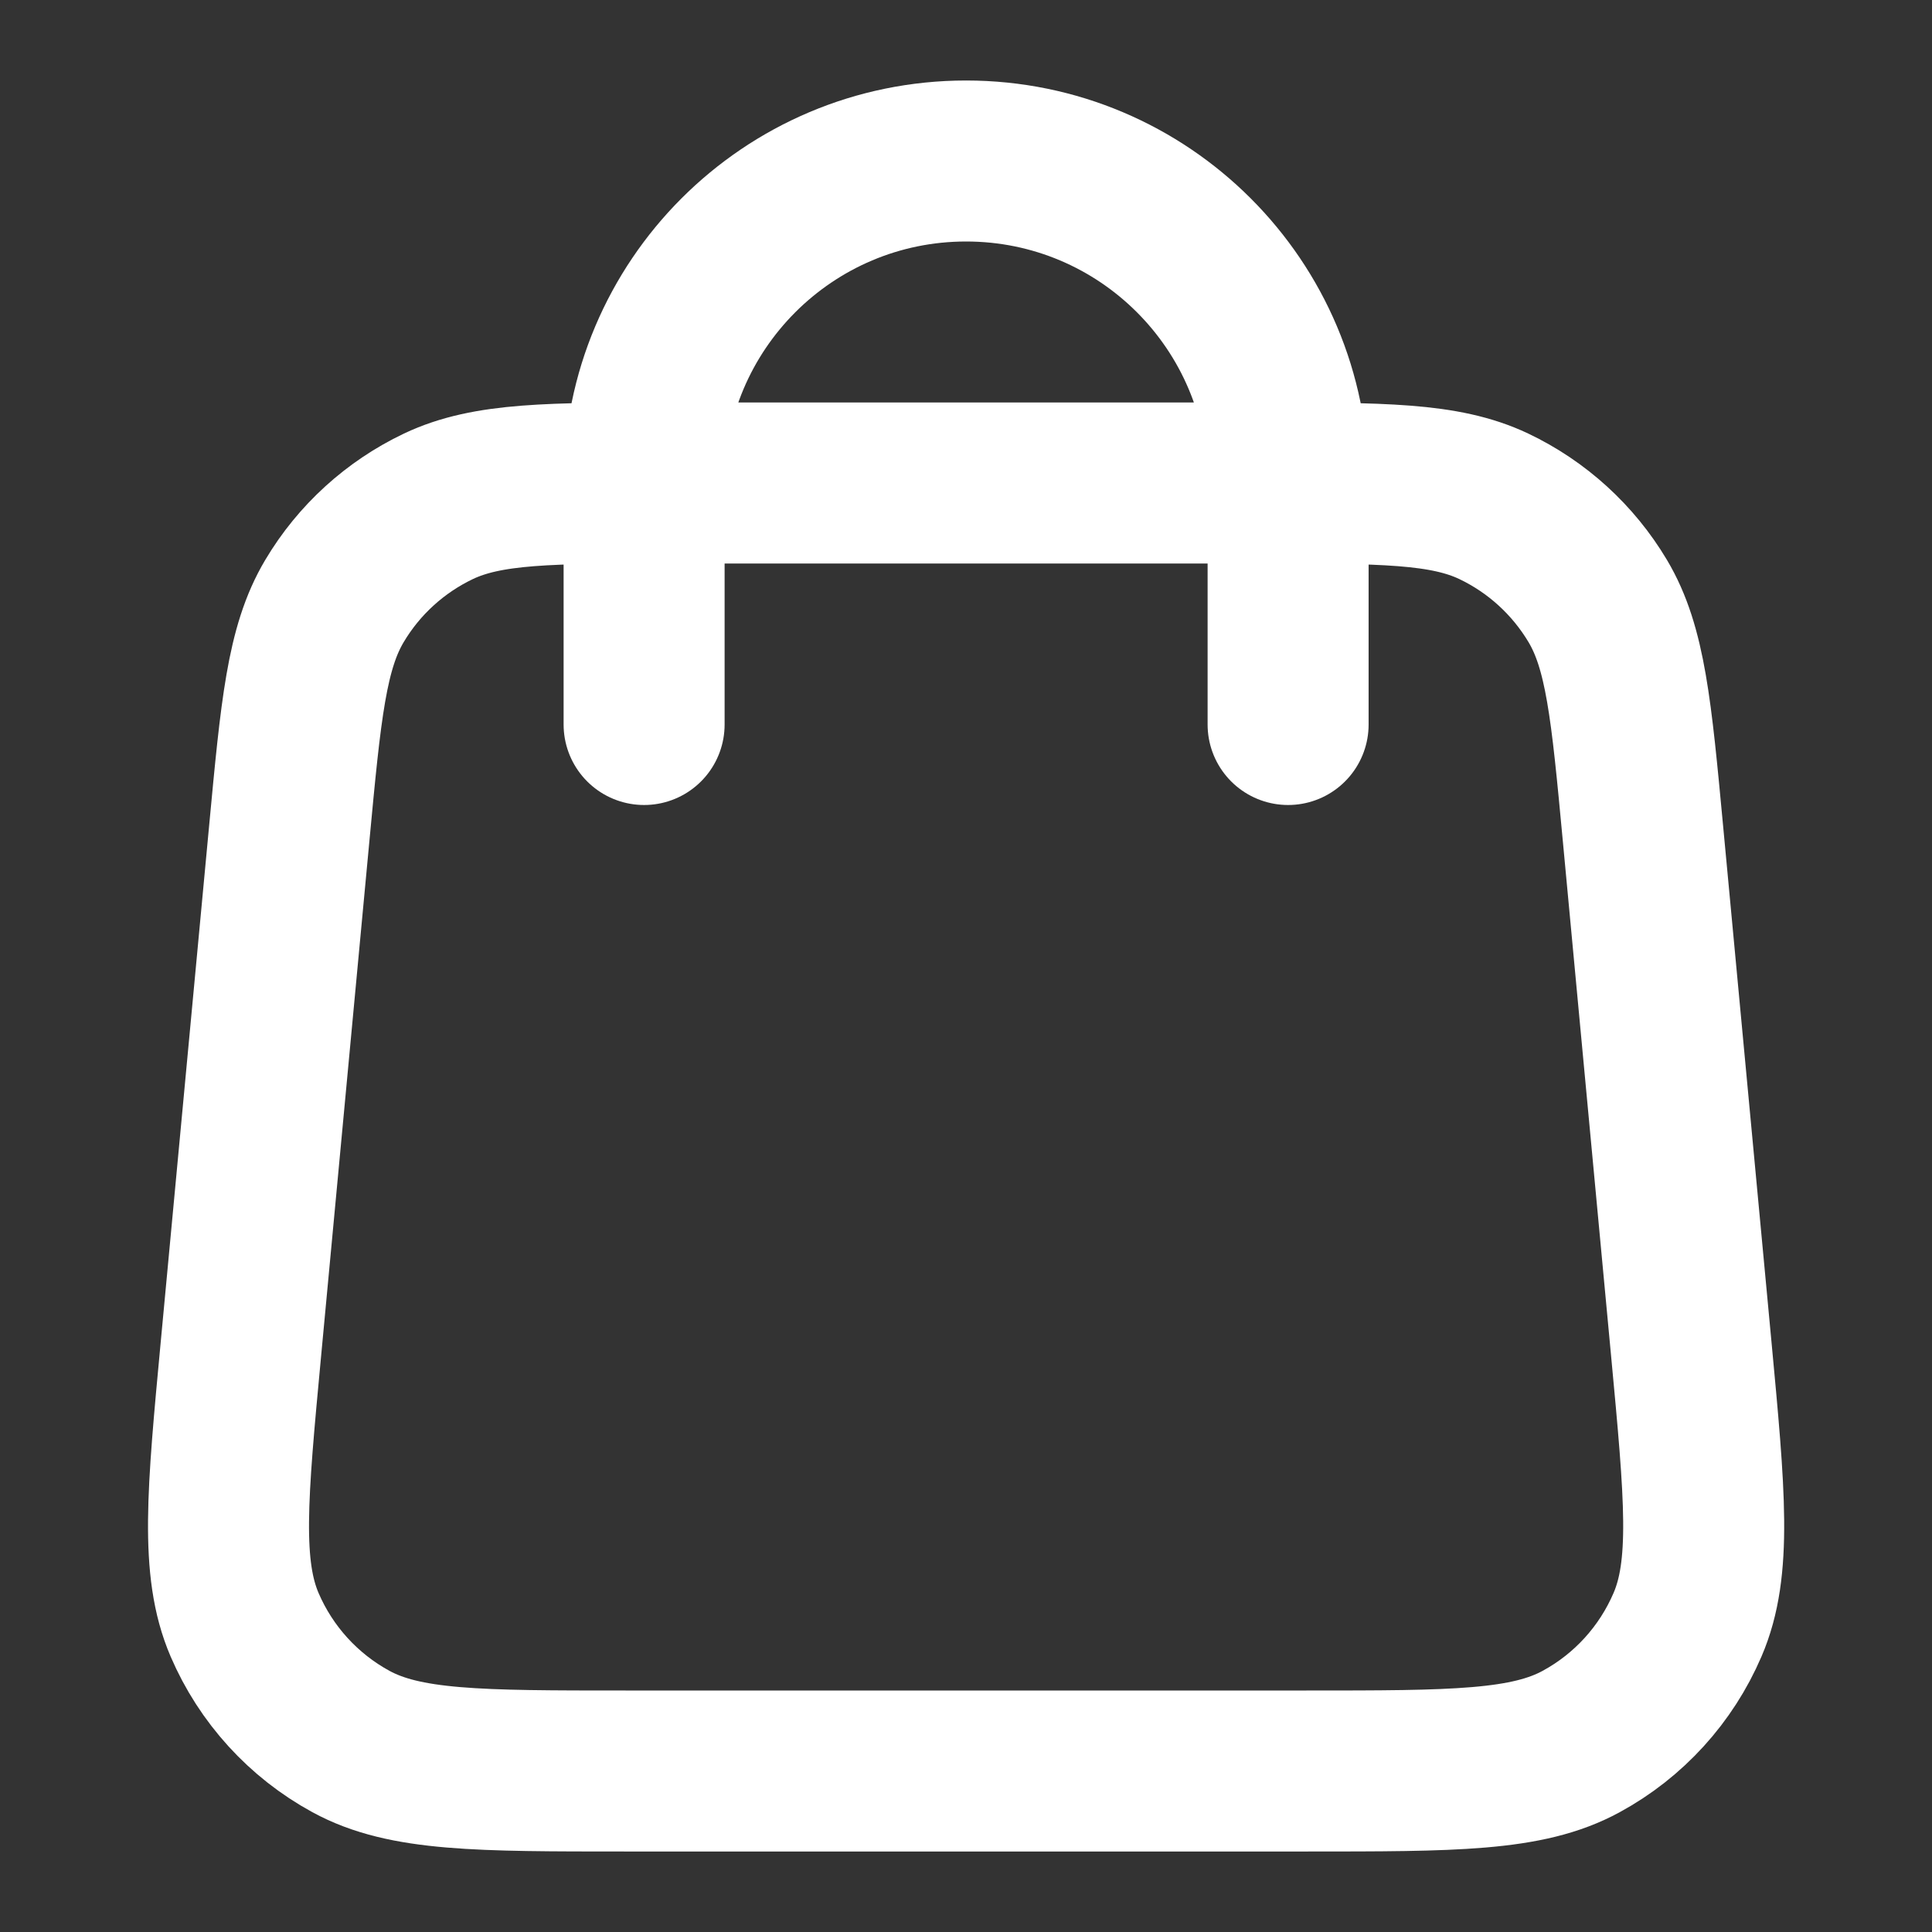 <svg width="18" height="18" viewBox="0 0 18 18" fill="none" xmlns="http://www.w3.org/2000/svg">
<rect x="0" y="0" width="18" height="18" fill="#333333" stroke="none"/>
<path d="M12.001 6.75V4.5C12.001 2.843 10.658 1.5 9.001 1.5C7.344 1.5 6.001 2.843 6.001 4.5V6.75M2.695 7.764L2.245 12.564C2.117 13.929 2.053 14.611 2.279 15.138C2.478 15.601 2.827 15.984 3.269 16.225C3.773 16.5 4.458 16.5 5.829 16.5H12.172C13.543 16.5 14.229 16.5 14.732 16.225C15.175 15.984 15.523 15.601 15.722 15.138C15.949 14.611 15.885 13.929 15.757 12.564L15.307 7.764C15.199 6.612 15.145 6.035 14.886 5.6C14.657 5.216 14.32 4.909 13.917 4.717C13.459 4.5 12.88 4.5 11.723 4.5H6.279C5.122 4.5 4.543 4.5 4.085 4.717C3.682 4.909 3.344 5.216 3.116 5.6C2.857 6.035 2.803 6.612 2.695 7.764Z" stroke="white" stroke-width="1.5" stroke-linecap="round" stroke-linejoin="round"/>
</svg>
